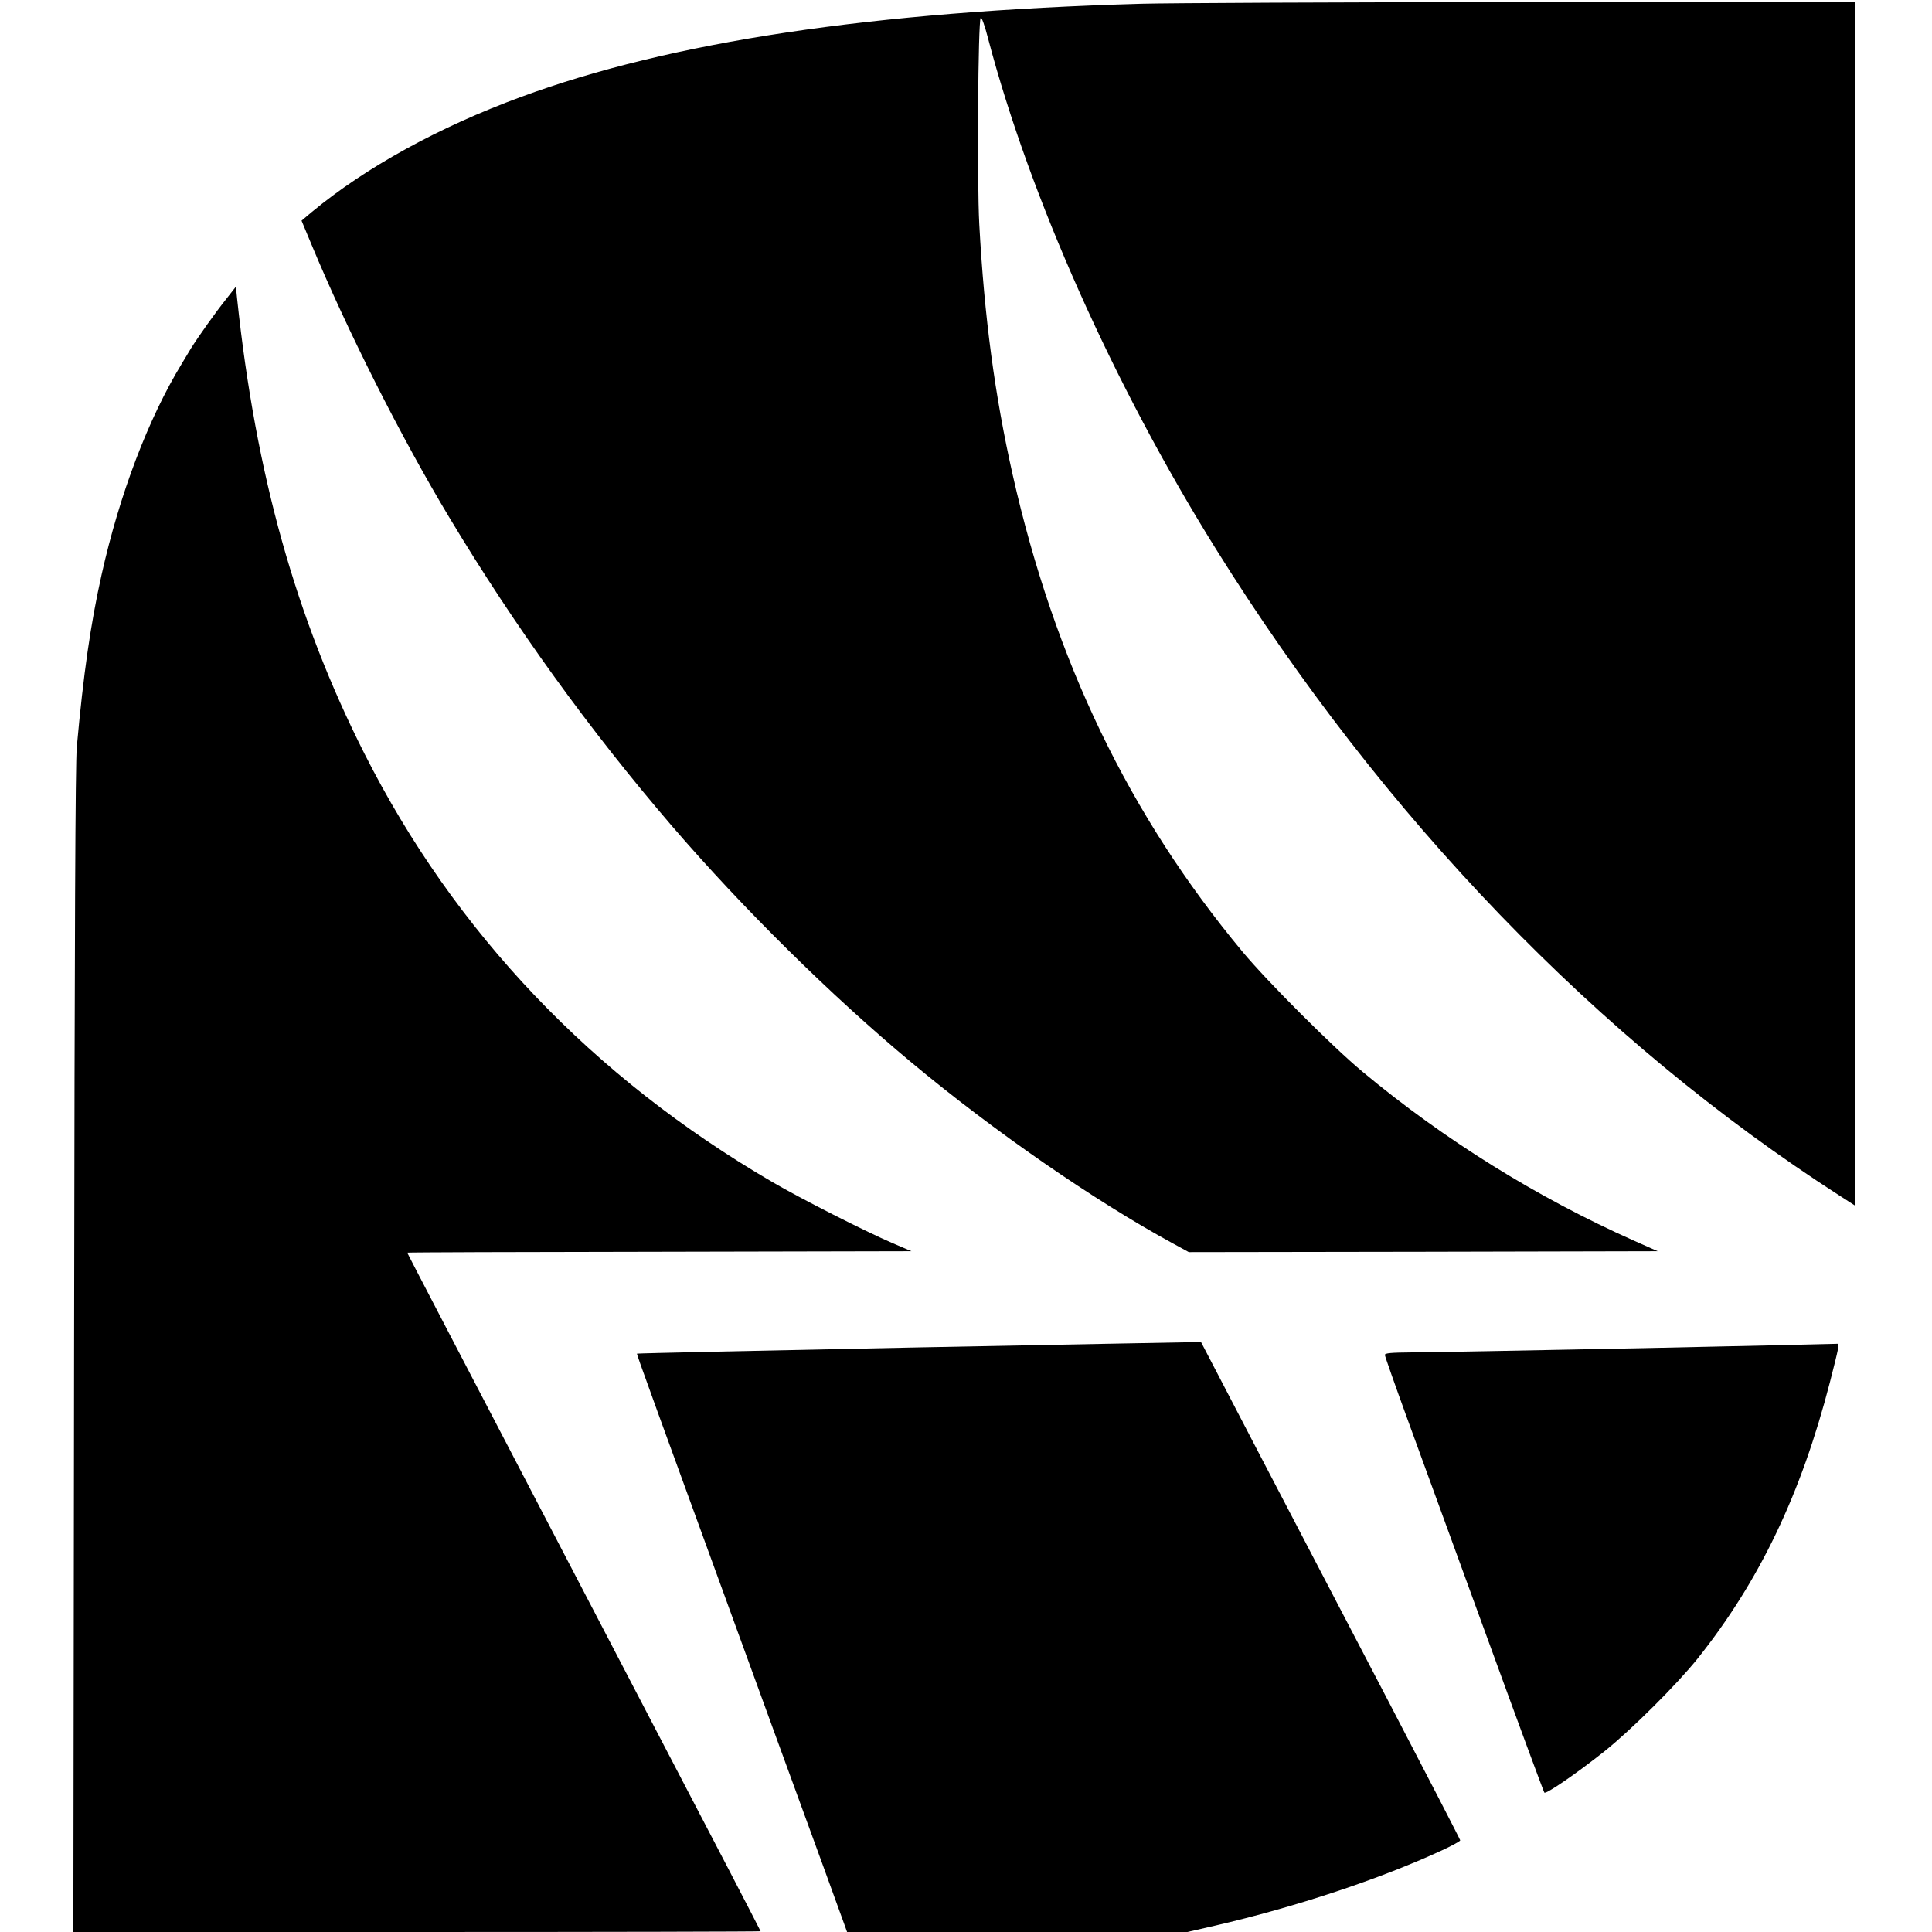 <?xml version="1.0" standalone="no"?>
<!DOCTYPE svg PUBLIC "-//W3C//DTD SVG 20010904//EN"
 "http://www.w3.org/TR/2001/REC-SVG-20010904/DTD/svg10.dtd">
<svg version="1.0" xmlns="http://www.w3.org/2000/svg"
 width="1077pt" height="1077pt" viewBox="0 0 1077 1077"
 preserveAspectRatio="xMidYMid meet">
<g transform="translate(0,1077) scale(0.1,-0.1)"
fill="#000000" stroke="none">
<path d="M6361 10749 c-1501 -43 -2620 -211 -3456 -519 -460 -169 -868 -394
-1167 -642 l-57 -48 55 -132 c200 -481 498 -1073 769 -1523 367 -611 780
-1183 1241 -1720 396 -460 885 -943 1334 -1317 460 -384 1023 -773 1461 -1011
l86 -47 1307 2 1307 3 -133 59 c-539 240 -1057 562 -1513 942 -167 139 -530
502 -669 669 -632 760 -1047 1622 -1281 2659 -100 445 -158 879 -186 1396 -13
240 -7 1136 8 1151 5 5 23 -44 42 -119 232 -880 700 -1930 1269 -2842 934
-1498 2130 -2738 3475 -3604 l87 -56 0 3355 0 3355 -1857 -2 c-1022 0 -1977
-5 -2122 -9z"/>
<path d="M1265 9108 c-63 -78 -161 -217 -201 -281 -16 -27 -39 -65 -51 -85
-186 -305 -347 -728 -447 -1177 -61 -273 -101 -552 -138 -960 -8 -96 -12 -986
-15 -3367 l-4 -3238 1916 0 c1053 0 1915 2 1915 4 0 3 -268 519 -597 1148
-1156 2216 -1373 2633 -1373 2635 0 2 632 4 1405 5 l1406 3 -103 44 c-154 66
-514 249 -673 342 -1002 584 -1770 1391 -2274 2389 -381 754 -605 1553 -709
2533 l-7 69 -50 -64z"/>
<path d="M5080 3258 c-839 -17 -1527 -32 -1529 -34 -3 -3 58 -170 774 -2134
202 -553 374 -1024 382 -1048 l15 -42 948 0 949 0 153 35 c454 105 920 260
1266 420 56 26 102 51 102 56 0 4 -179 351 -398 771 -219 420 -544 1043 -723
1385 l-324 622 -45 -1 c-25 0 -731 -14 -1570 -30z"/>
<path d="M9130 3254 c-608 -12 -1174 -23 -1257 -23 -119 -1 -153 -4 -153 -14
0 -7 56 -166 124 -353 68 -186 266 -730 441 -1209 174 -478 320 -873 324 -878
10 -10 184 110 336 231 150 120 403 372 519 517 345 433 576 916 737 1540 50
196 54 216 42 214 -5 -1 -505 -12 -1113 -25z"/>
</g>
</svg>

